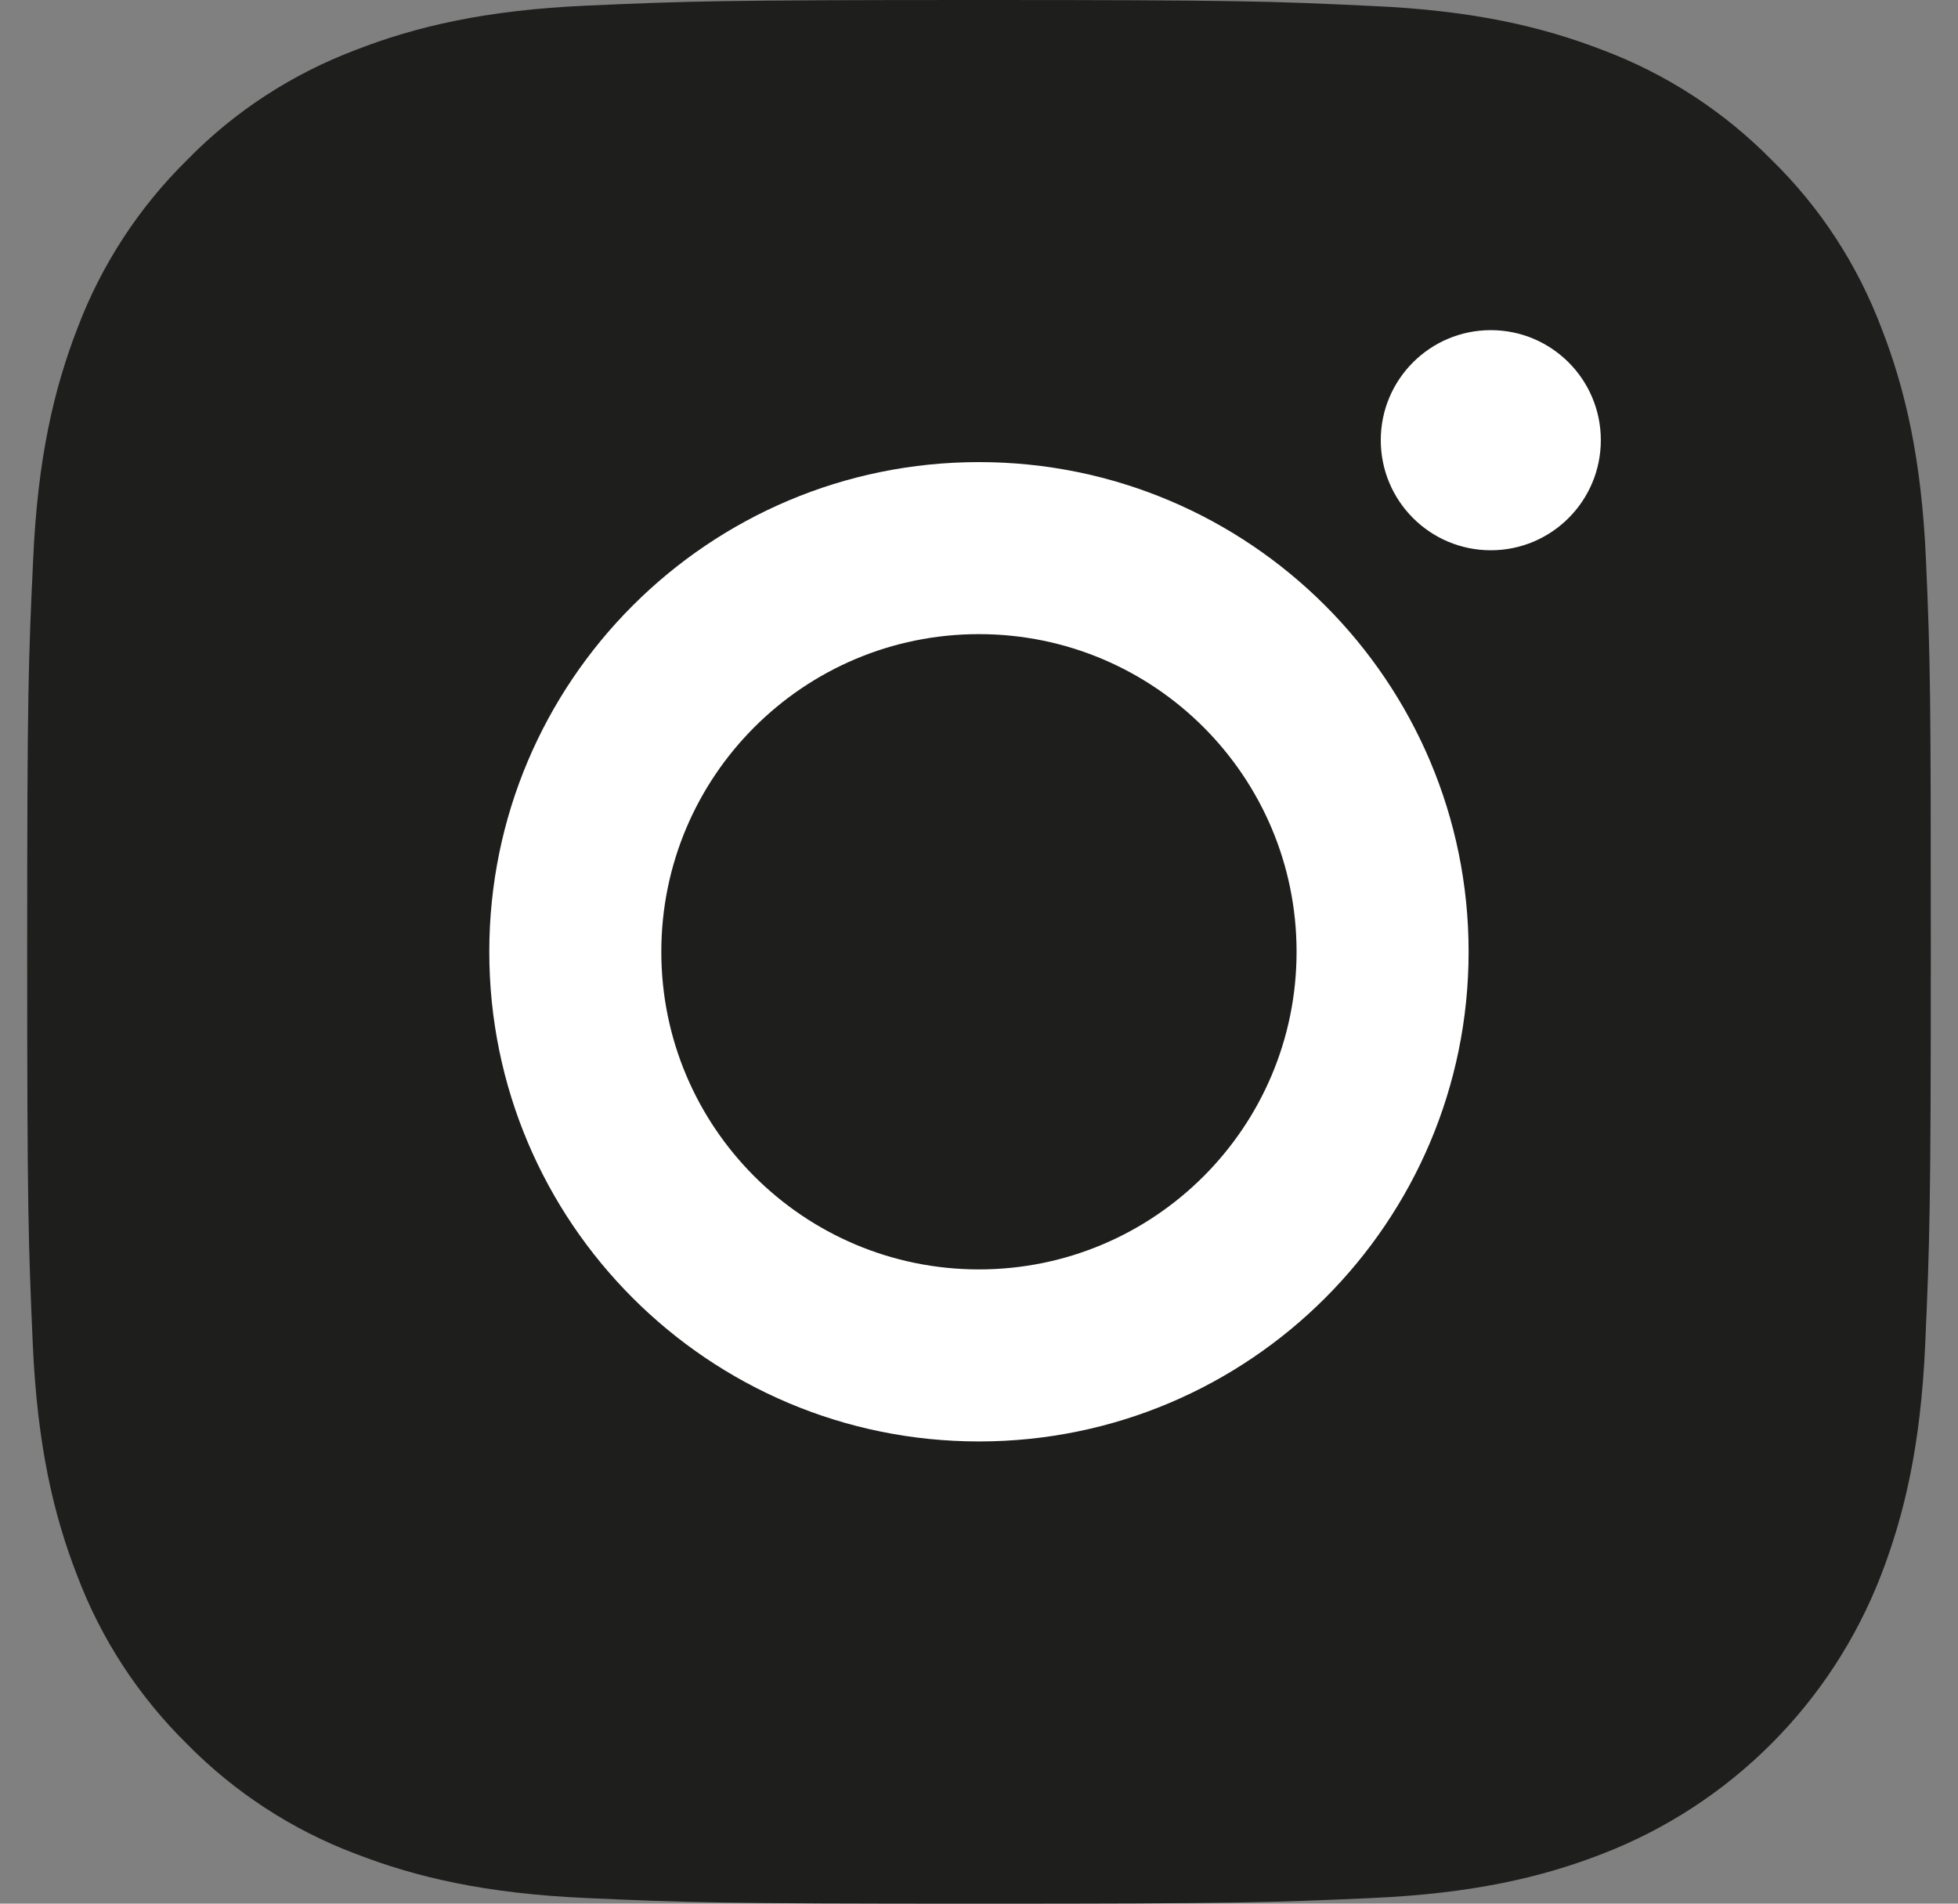 <svg width="36" height="35" viewBox="0 0 36 35" fill="none" xmlns="http://www.w3.org/2000/svg">
<rect x="0" y="0" width="36" height="35" fill="#808080" stroke="none"/>
<g clip-path="url(#clip0_733_63)">
<path d="M35.411 10.29C35.329 8.43 35.028 7.152 34.597 6.044C34.153 4.868 33.469 3.815 32.573 2.94C31.698 2.051 30.638 1.361 29.475 0.923C28.361 0.492 27.088 0.191 25.229 0.11C23.355 0.021 22.76 0 18.007 0C13.254 0 12.659 0.021 10.792 0.103C8.932 0.185 7.653 0.486 6.545 0.916C5.369 1.361 4.316 2.044 3.441 2.94C2.552 3.815 1.861 4.875 1.423 6.037C0.992 7.152 0.692 8.423 0.61 10.283C0.521 12.157 0.5 12.752 0.5 17.503C0.5 22.255 0.521 22.85 0.603 24.717C0.685 26.576 0.986 27.855 1.417 28.963C1.861 30.139 2.552 31.192 3.441 32.067C4.316 32.956 5.376 33.646 6.539 34.084C7.653 34.515 8.925 34.815 10.785 34.897C12.652 34.98 13.247 35 18 35C22.753 35 23.348 34.98 25.215 34.897C27.075 34.815 28.354 34.515 29.462 34.084C31.814 33.175 33.674 31.315 34.584 28.963C35.014 27.848 35.315 26.576 35.397 24.717C35.479 22.85 35.5 22.255 35.5 17.503C35.5 12.752 35.493 12.157 35.411 10.29ZM32.259 24.58C32.183 26.289 31.896 27.212 31.657 27.828C31.069 29.353 29.858 30.563 28.333 31.151C27.718 31.39 26.788 31.677 25.085 31.752C23.238 31.834 22.685 31.855 18.014 31.855C13.343 31.855 12.782 31.834 10.943 31.752C9.233 31.677 8.31 31.39 7.694 31.151C6.935 30.87 6.244 30.426 5.684 29.845C5.102 29.277 4.658 28.593 4.377 27.835C4.138 27.219 3.851 26.289 3.776 24.587C3.694 22.741 3.673 22.187 3.673 17.517C3.673 12.847 3.694 12.287 3.776 10.447C3.851 8.738 4.138 7.815 4.377 7.2C4.658 6.441 5.102 5.75 5.691 5.189C6.258 4.608 6.942 4.164 7.701 3.884C8.317 3.644 9.247 3.357 10.949 3.282C12.796 3.2 13.35 3.179 18.02 3.179C22.698 3.179 23.252 3.2 25.092 3.282C26.801 3.357 27.725 3.644 28.34 3.884C29.099 4.164 29.79 4.608 30.351 5.189C30.932 5.757 31.376 6.441 31.657 7.2C31.896 7.815 32.183 8.745 32.259 10.447C32.341 12.293 32.361 12.847 32.361 17.517C32.361 22.187 32.341 22.734 32.259 24.58Z" fill="#1E1E1C"/>
<rect x="3.418" y="2.916" width="29.167" height="29.167" rx="6" fill="#1E1E1C"/>
<path d="M17.999 8.496C13.029 8.496 8.996 12.528 8.996 17.499C8.996 22.47 13.029 26.502 17.999 26.502C22.97 26.502 27.002 22.47 27.002 17.499C27.002 12.528 22.97 8.496 17.999 8.496ZM17.999 23.339C14.774 23.339 12.159 20.724 12.159 17.499C12.159 14.274 14.774 11.659 17.999 11.659C21.224 11.659 23.839 14.274 23.839 17.499C23.839 20.724 21.224 23.339 17.999 23.339Z" fill="white"/>
<path d="M29.433 8.093C29.433 9.211 28.527 10.117 27.41 10.117C26.293 10.117 25.387 9.211 25.387 8.093C25.387 6.976 26.293 6.07 27.41 6.07C28.527 6.07 29.433 6.976 29.433 8.093Z" fill="white"/>
</g>
<defs>
<clipPath id="clip0_733_63">
<rect width="36" height="35" fill="white"/>
</clipPath>
</defs>
</svg>
